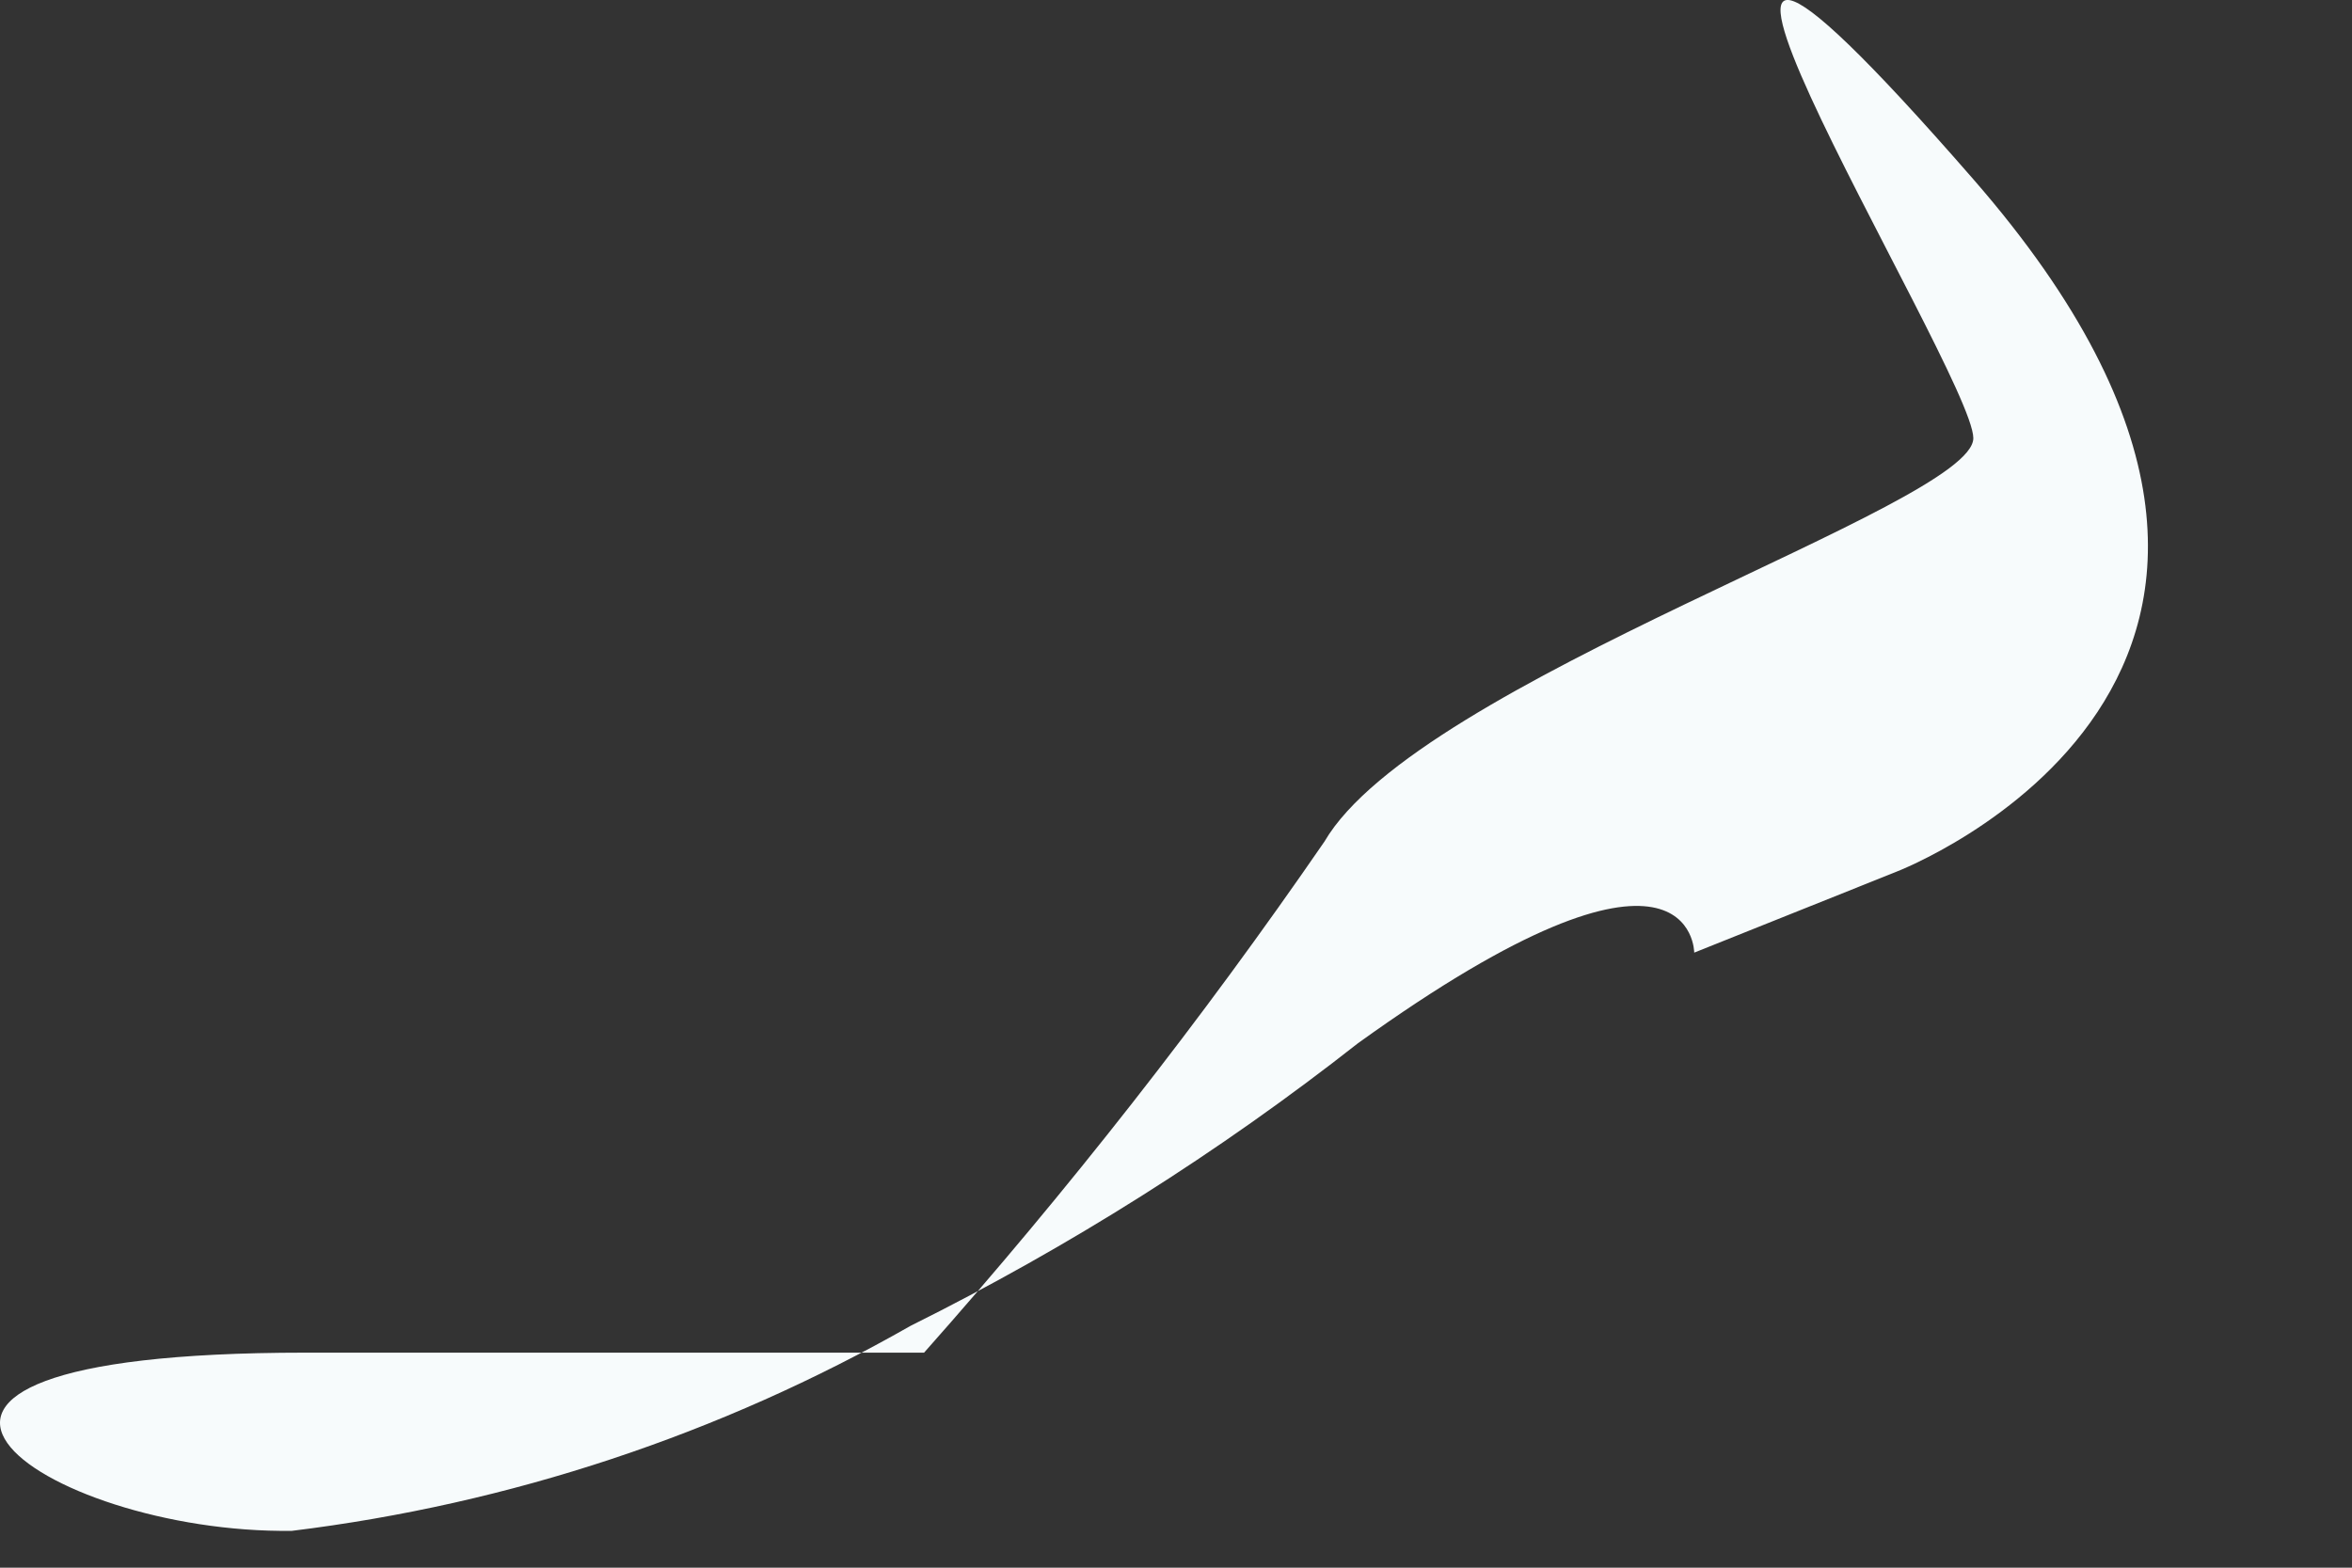 <?xml version="1.0" encoding="utf-8"?>
<svg xmlns="http://www.w3.org/2000/svg" fill="none" height="100%" overflow="visible" preserveAspectRatio="none" style="display: block;" viewBox="0 0 9 6" width="100%">
<rect x="0" y="0" width="9" height="6" fill="#333333" stroke="none"/>
<path d="M1.168 5.177H3.536C4.086 4.557 4.598 3.904 5.068 3.221C5.428 2.604 7.551 1.934 7.551 1.677C7.551 1.42 5.891 -1.219 7.551 0.686C9.211 2.591 7.255 3.337 7.255 3.337L6.483 3.646C6.483 3.646 6.483 3.067 5.196 3.993C4.664 4.411 4.09 4.773 3.485 5.074C2.755 5.49 1.95 5.757 1.117 5.859C0.165 5.872 -0.852 5.177 1.168 5.177Z" fill="#F7FBFC" id="Vector"/>
</svg>